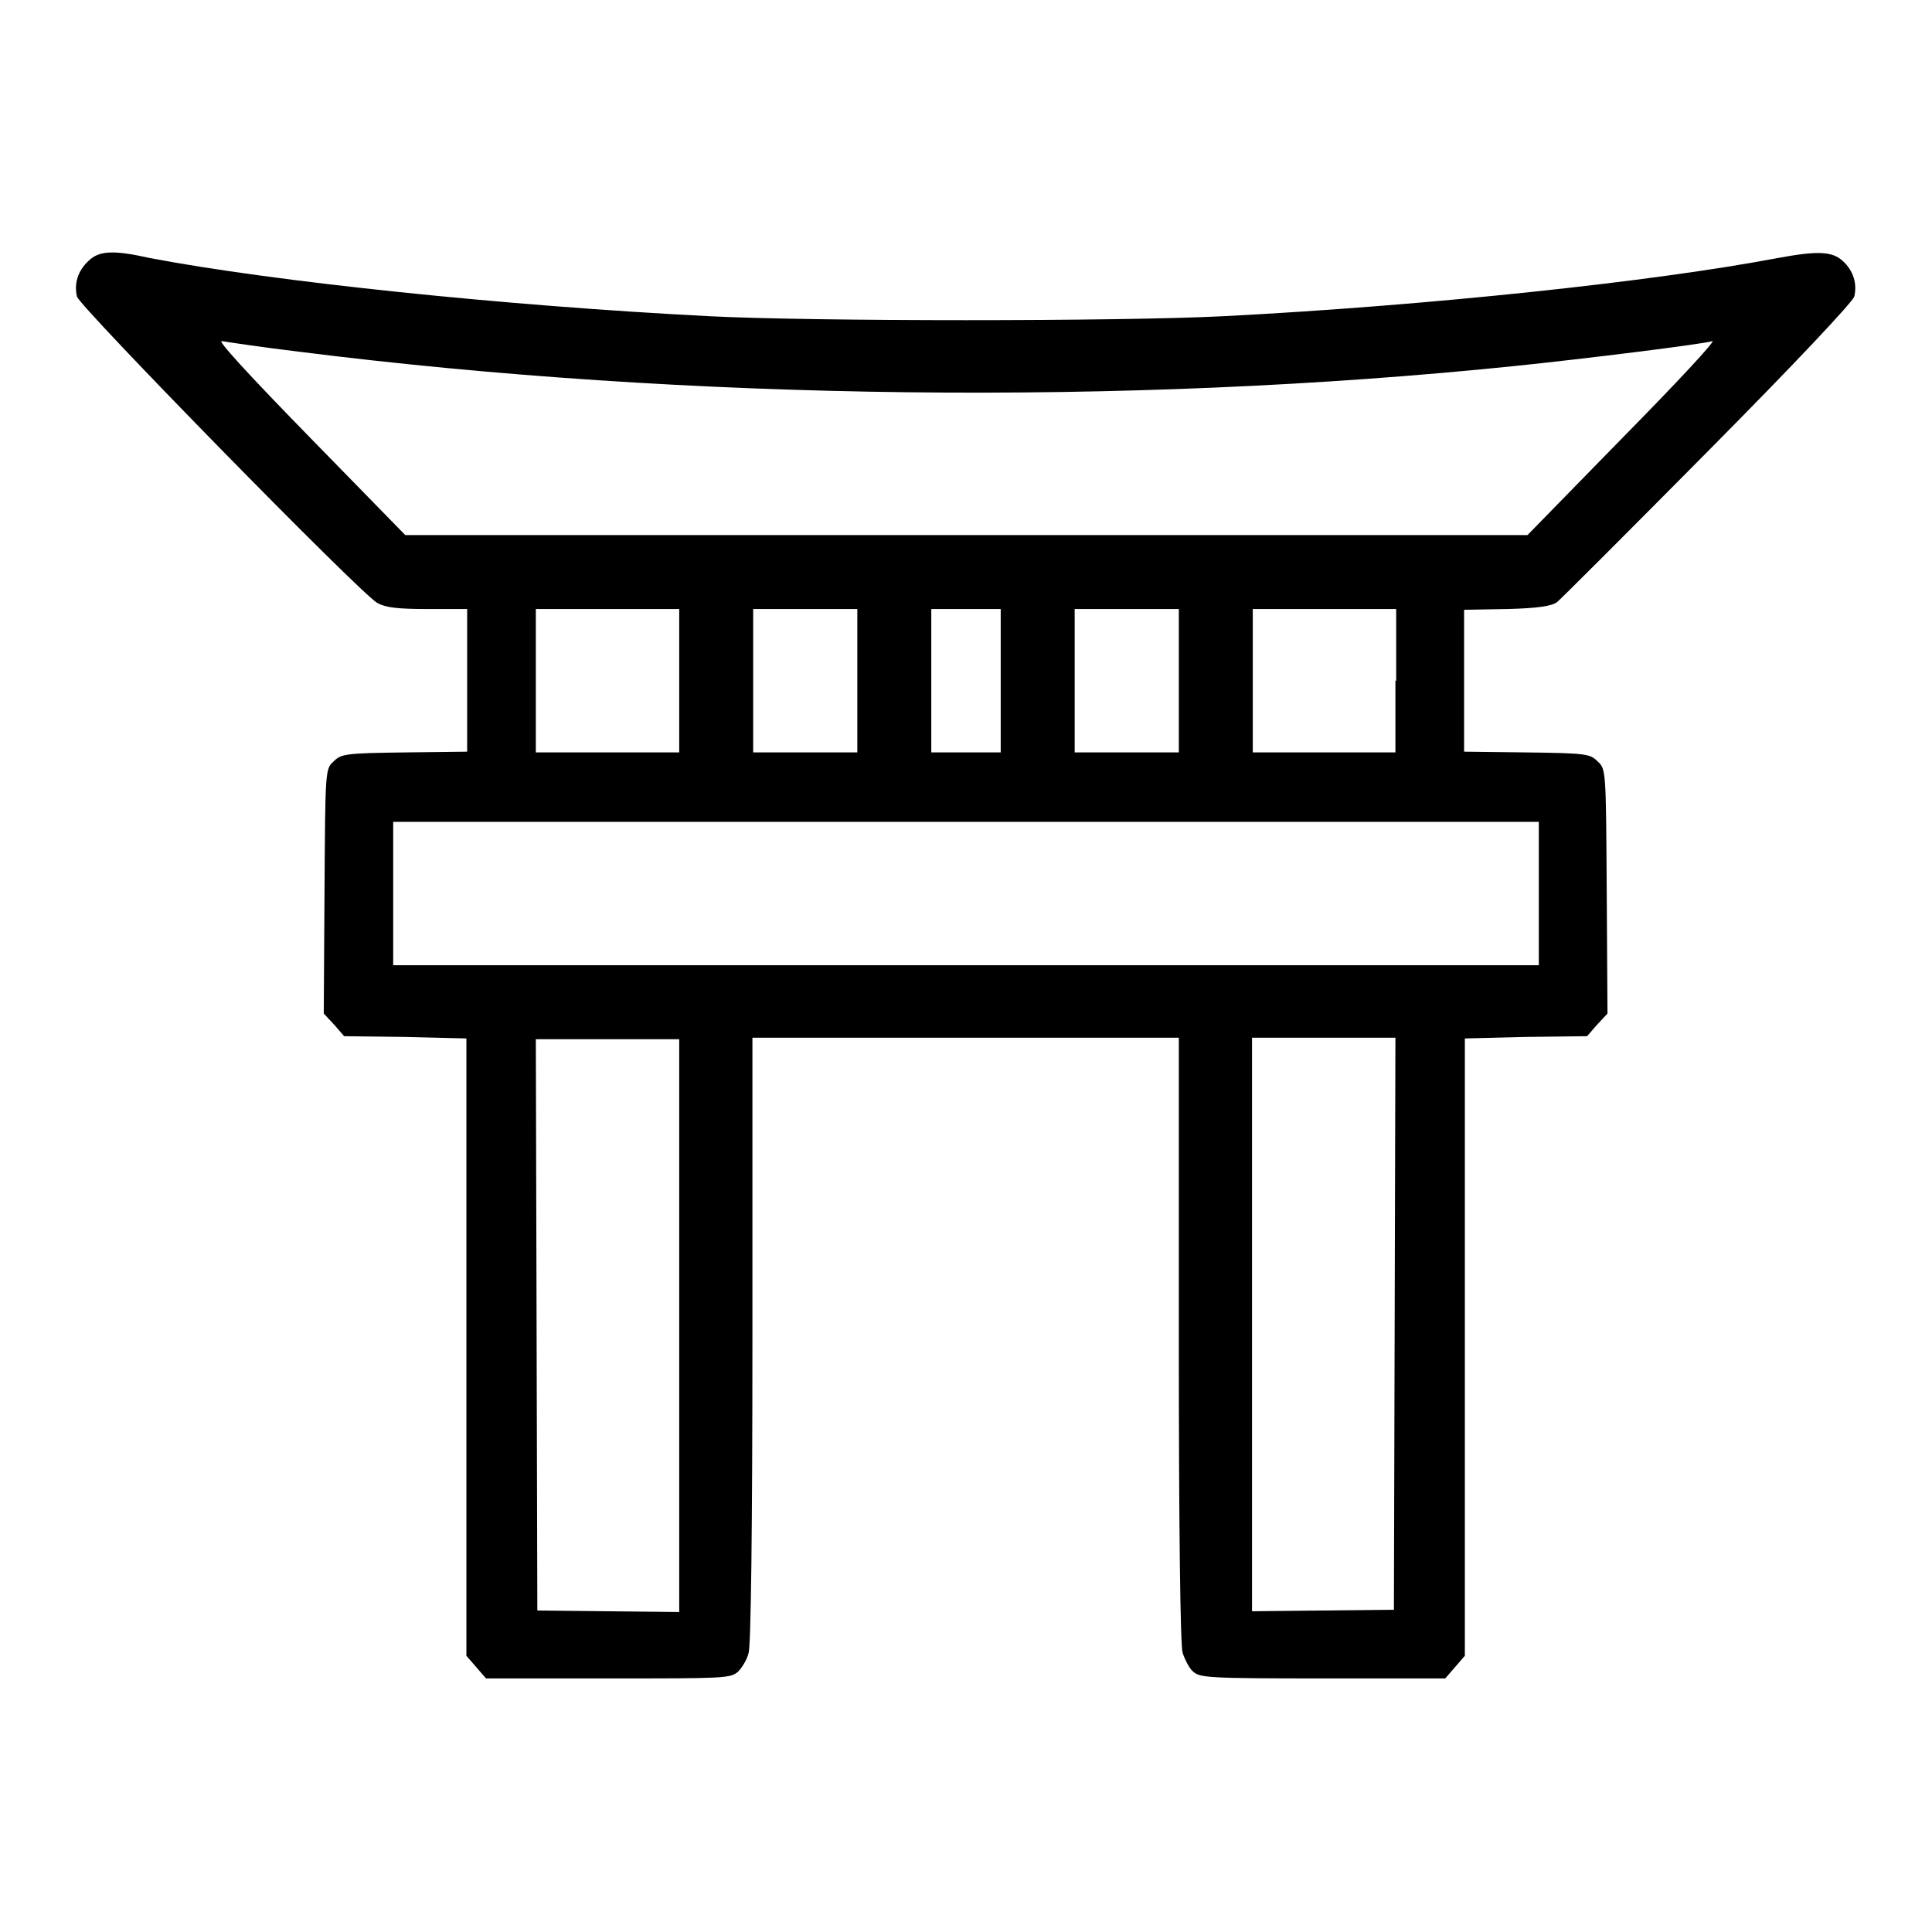 <?xml version="1.0" encoding="utf-8"?>
<!-- Svg Vector Icons : http://www.onlinewebfonts.com/icon -->
<!DOCTYPE svg PUBLIC "-//W3C//DTD SVG 1.1//EN" "http://www.w3.org/Graphics/SVG/1.1/DTD/svg11.dtd">
<svg version="1.1" xmlns="http://www.w3.org/2000/svg" xmlns:xlink="http://www.w3.org/1999/xlink" x="0px" y="0px" viewBox="0 0 256 256" enable-background="new 0 0 256 256" xml:space="preserve">
<g><g><g><path fill="#000000" d="M11.7,34.6c-1.4,1.3-1.9,3-1.5,4.7c0.4,1.4,37.5,39.3,39.8,40.6c1.1,0.6,2.6,0.8,6.7,0.8h5.2v9.4v9.5l-8.3,0.1c-7.9,0.1-8.4,0.2-9.4,1.2c-1.1,1-1.1,1.1-1.2,17.2l-0.1,16.2l1.4,1.5l1.3,1.5l8.1,0.1l8.1,0.2v40.9v40.9l1.3,1.5l1.3,1.5h16.2c15.3,0,16.2,0,17.2-0.9c0.5-0.5,1.2-1.6,1.4-2.5c0.3-1.1,0.5-16.4,0.5-41.6v-39.9H128h28.2v39.9c0,25.2,0.2,40.6,0.5,41.6c0.3,0.9,0.9,2.1,1.4,2.5c0.9,0.8,1.9,0.9,17.2,0.9h16.2l1.3-1.5l1.3-1.5v-40.9v-40.9l8.1-0.2l8.1-0.1l1.3-1.5l1.4-1.5l-0.1-16.2c-0.1-16.1-0.1-16.2-1.2-17.2c-1-1-1.4-1.1-9.4-1.2l-8.3-0.1v-9.4v-9.4l5.7-0.1c4.1-0.1,5.9-0.4,6.6-0.9c0.5-0.4,9.5-9.4,20-20c11.9-12,19.1-19.7,19.4-20.5c0.4-1.7-0.1-3.4-1.5-4.7c-1.4-1.3-3.3-1.4-8.7-0.4c-16.3,3.1-46.2,6.3-73.4,7.7c-13.8,0.7-54.4,0.7-68.1,0c-27.4-1.4-57.8-4.6-74.1-7.7C15,33.1,13.1,33.2,11.7,34.6z M39.6,46.6c51.5,6.5,109.6,7.2,161.1,1.9c8.8-0.9,25-2.9,26.2-3.3c0.5-0.1-4.8,5.6-11.8,12.7l-12.7,13H128H53.7L41,57.9c-8.4-8.6-12.3-12.9-11.6-12.7C30,45.3,34.6,46,39.6,46.6z M90,90.2v9.5h-9.5h-9.5v-9.5v-9.5h9.5H90V90.2z M113.6,90.2v9.5h-6.9h-6.9v-9.5v-9.5h6.9h6.9V90.2z M132.6,90.2v9.5H128h-4.6v-9.5v-9.5h4.6h4.6V90.2z M156.2,90.2v9.5h-6.9h-6.9v-9.5v-9.5h6.9h6.9V90.2z M184.9,90.2v9.5h-9.5H166v-9.5v-9.5h9.5h9.5V90.2z M203.9,118.4v9.5H128H52.1v-9.5v-9.5H128h75.9V118.4z M90,175.6v38l-9.4-0.1l-9.4-0.1l-0.1-37.9l-0.1-37.8h9.5H90L90,175.6L90,175.6z M184.8,175.4l-0.1,37.9l-9.4,0.1l-9.4,0.1v-38v-38h9.5h9.5L184.8,175.4z"/></g></g></g>
</svg>